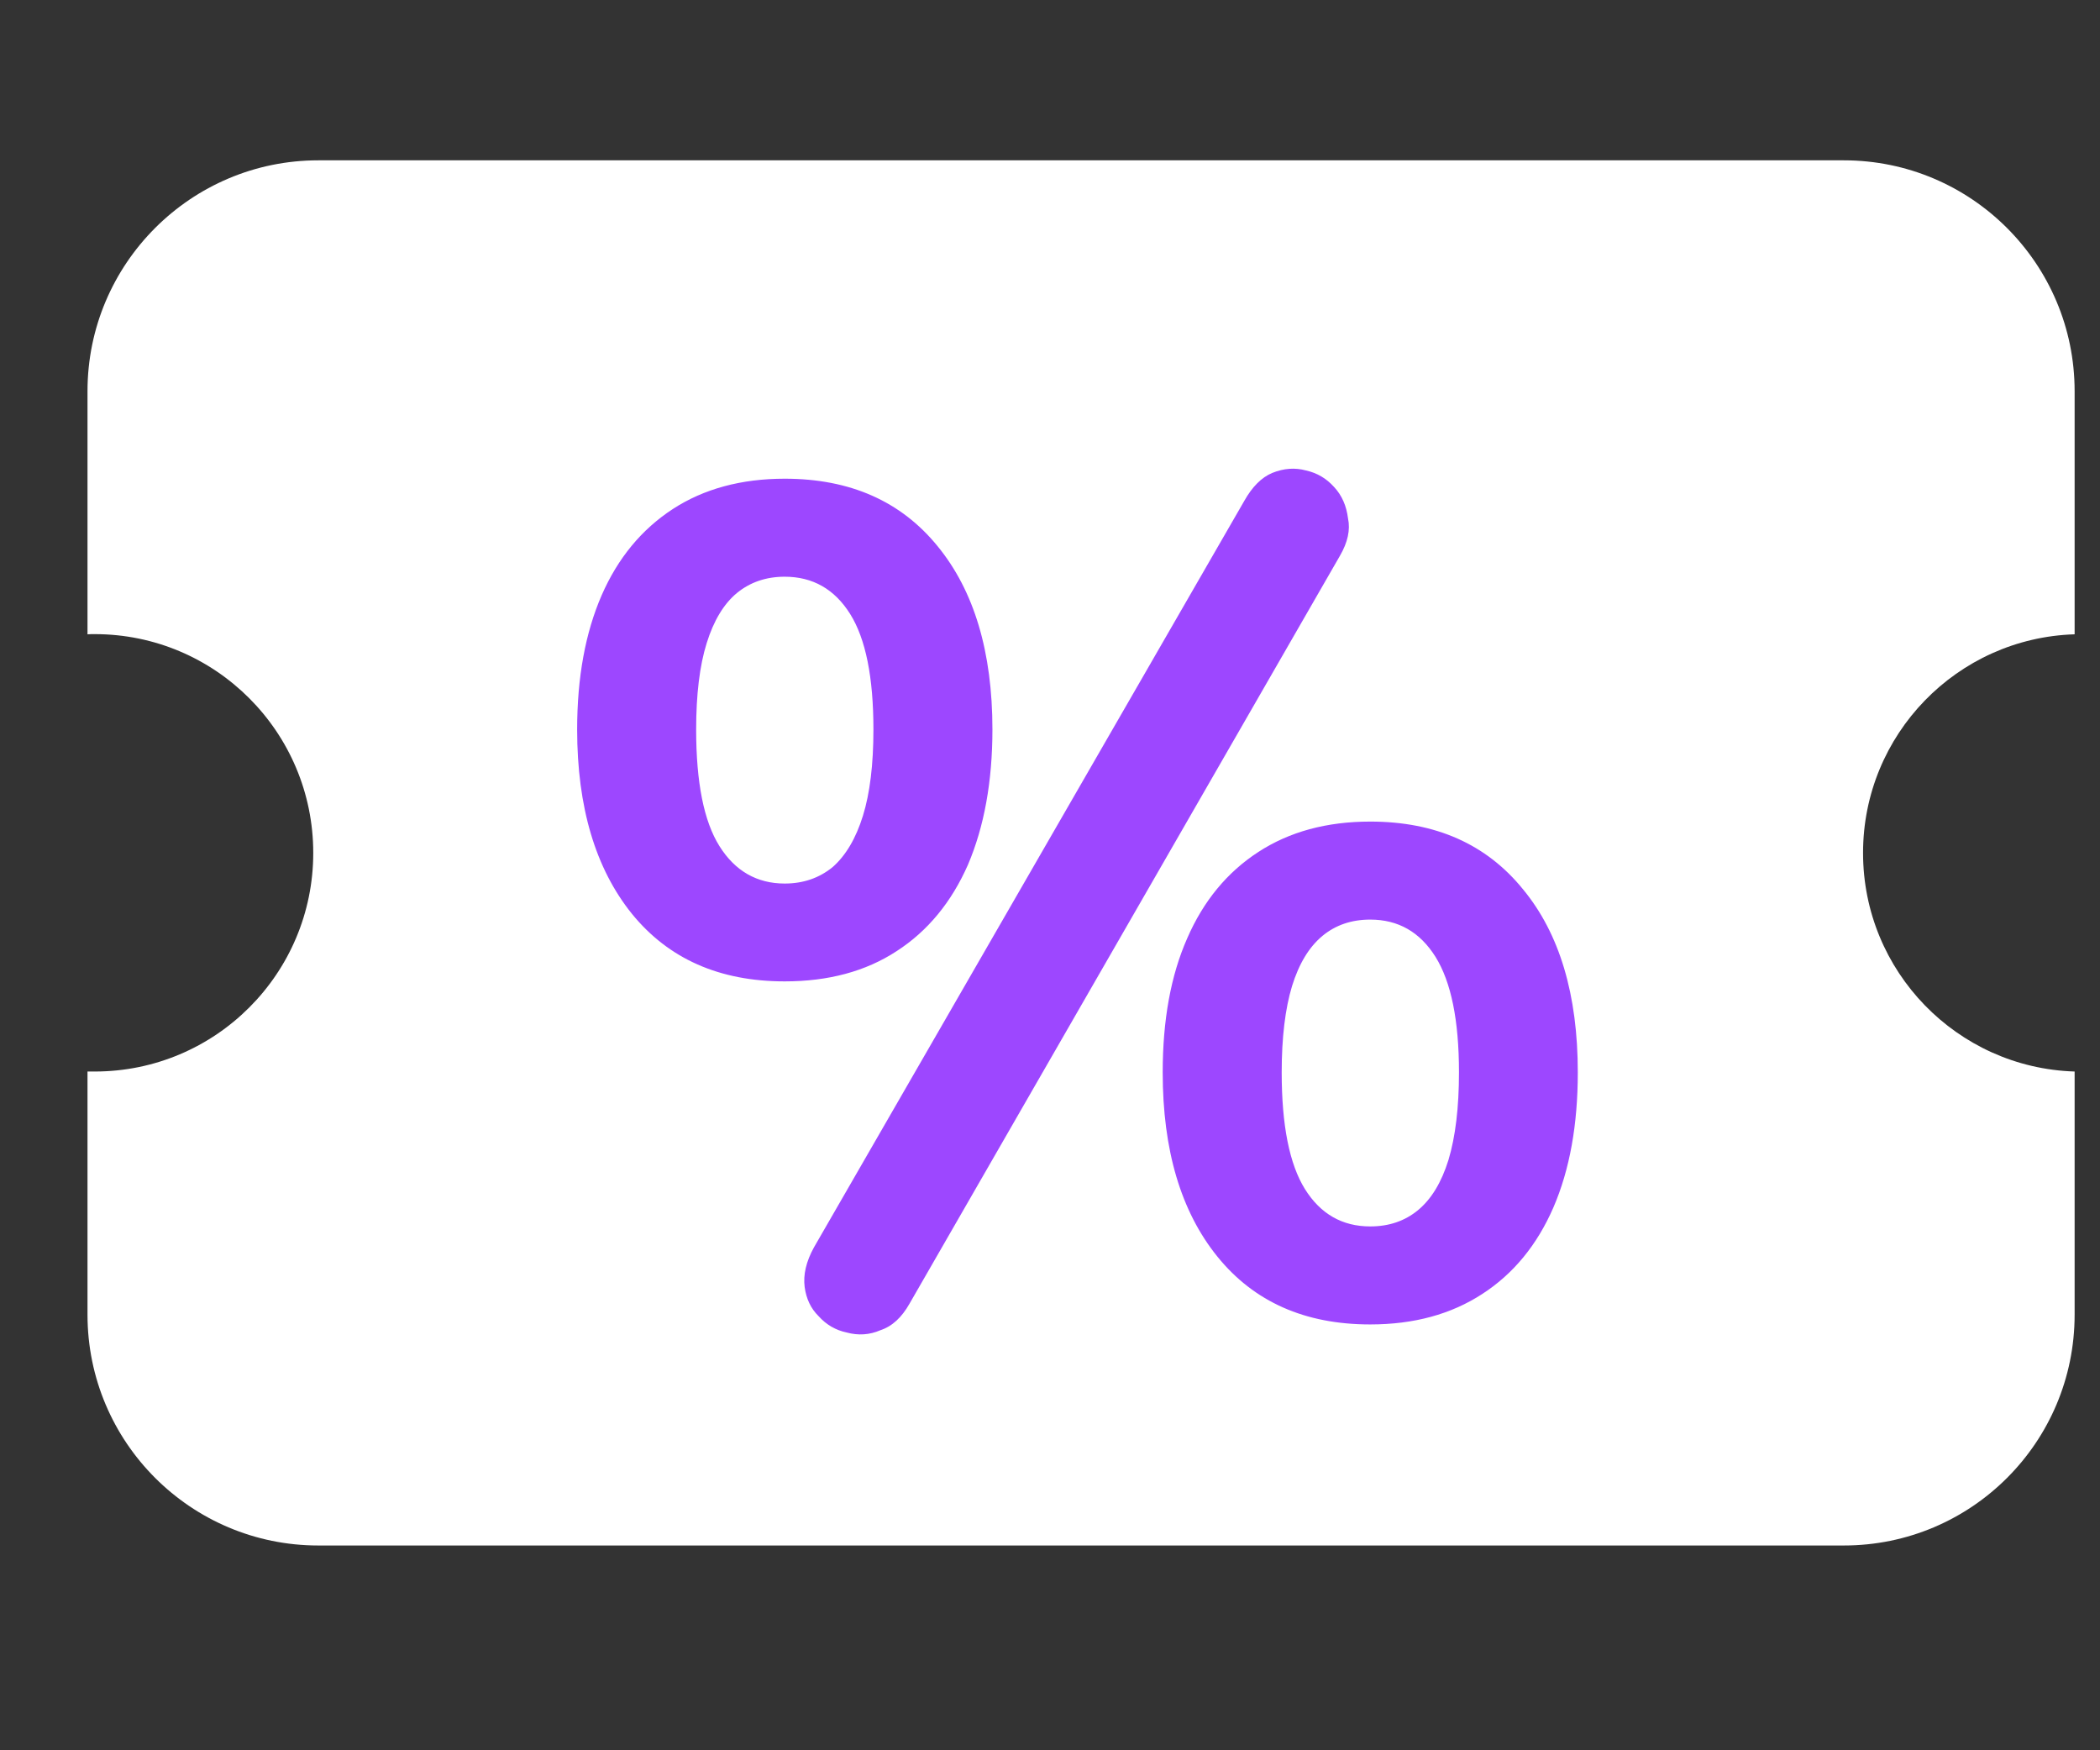<svg width="12" height="10" viewBox="0 0 12 10" fill="none" xmlns="http://www.w3.org/2000/svg">
<rect x="0" y="0" width="12" height="10" fill="#333333" stroke="none"/>
<path fill-rule="evenodd" clip-rule="evenodd" d="M0.5 2.235C0.5 1.507 1.091 0.916 1.819 0.916H10.536C11.264 0.916 11.855 1.507 11.855 2.235V3.624C11.184 3.645 10.646 4.196 10.646 4.873C10.646 5.55 11.184 6.101 11.855 6.122V7.511C11.855 8.24 11.265 8.83 10.536 8.83H1.819C1.091 8.83 0.5 8.24 0.5 7.511V6.122C0.514 6.122 0.527 6.122 0.541 6.122C1.231 6.122 1.79 5.563 1.79 4.873C1.79 4.183 1.231 3.623 0.541 3.623C0.527 3.623 0.514 3.623 0.5 3.624V2.235Z" fill="white"/>
<path d="M5.198 7.447C5.153 7.527 5.098 7.578 5.031 7.6C4.969 7.627 4.904 7.631 4.838 7.613C4.776 7.6 4.722 7.569 4.678 7.52C4.633 7.476 4.607 7.42 4.598 7.353C4.589 7.282 4.607 7.207 4.651 7.127L7.11 2.862C7.155 2.782 7.208 2.728 7.27 2.702C7.337 2.675 7.401 2.671 7.463 2.688C7.526 2.702 7.579 2.733 7.623 2.782C7.668 2.83 7.694 2.89 7.703 2.962C7.717 3.028 7.701 3.099 7.657 3.175L5.198 7.447ZM4.484 5.607C4.111 5.607 3.82 5.478 3.611 5.221C3.403 4.963 3.298 4.612 3.298 4.168C3.298 3.87 3.345 3.615 3.438 3.401C3.531 3.188 3.667 3.024 3.845 2.908C4.022 2.793 4.236 2.735 4.484 2.735C4.858 2.735 5.149 2.864 5.358 3.121C5.566 3.375 5.671 3.724 5.671 4.168C5.671 4.465 5.624 4.723 5.531 4.941C5.437 5.154 5.302 5.319 5.124 5.434C4.947 5.55 4.733 5.607 4.484 5.607ZM4.484 5.048C4.591 5.048 4.682 5.016 4.758 4.954C4.833 4.888 4.891 4.79 4.931 4.661C4.971 4.532 4.991 4.368 4.991 4.168C4.991 3.87 4.947 3.65 4.858 3.508C4.769 3.366 4.644 3.295 4.484 3.295C4.378 3.295 4.287 3.326 4.211 3.388C4.136 3.45 4.078 3.546 4.038 3.675C3.998 3.803 3.978 3.968 3.978 4.168C3.978 4.47 4.022 4.692 4.111 4.834C4.2 4.976 4.325 5.048 4.484 5.048ZM7.83 7.567C7.457 7.567 7.166 7.438 6.957 7.18C6.748 6.922 6.644 6.571 6.644 6.127C6.644 5.829 6.69 5.574 6.784 5.361C6.877 5.147 7.013 4.983 7.19 4.868C7.368 4.752 7.581 4.694 7.83 4.694C8.203 4.694 8.494 4.823 8.703 5.081C8.912 5.334 9.016 5.683 9.016 6.127C9.016 6.425 8.97 6.683 8.876 6.9C8.783 7.113 8.648 7.278 8.47 7.393C8.292 7.509 8.079 7.567 7.83 7.567ZM7.83 7.007C7.937 7.007 8.028 6.976 8.103 6.914C8.179 6.851 8.237 6.756 8.277 6.627C8.317 6.494 8.337 6.327 8.337 6.127C8.337 5.829 8.292 5.61 8.203 5.467C8.114 5.325 7.99 5.254 7.83 5.254C7.723 5.254 7.632 5.285 7.557 5.347C7.481 5.41 7.423 5.505 7.383 5.634C7.344 5.763 7.324 5.927 7.324 6.127C7.324 6.429 7.368 6.651 7.457 6.794C7.546 6.936 7.67 7.007 7.83 7.007Z" fill="#9D47FF"/>
</svg>
